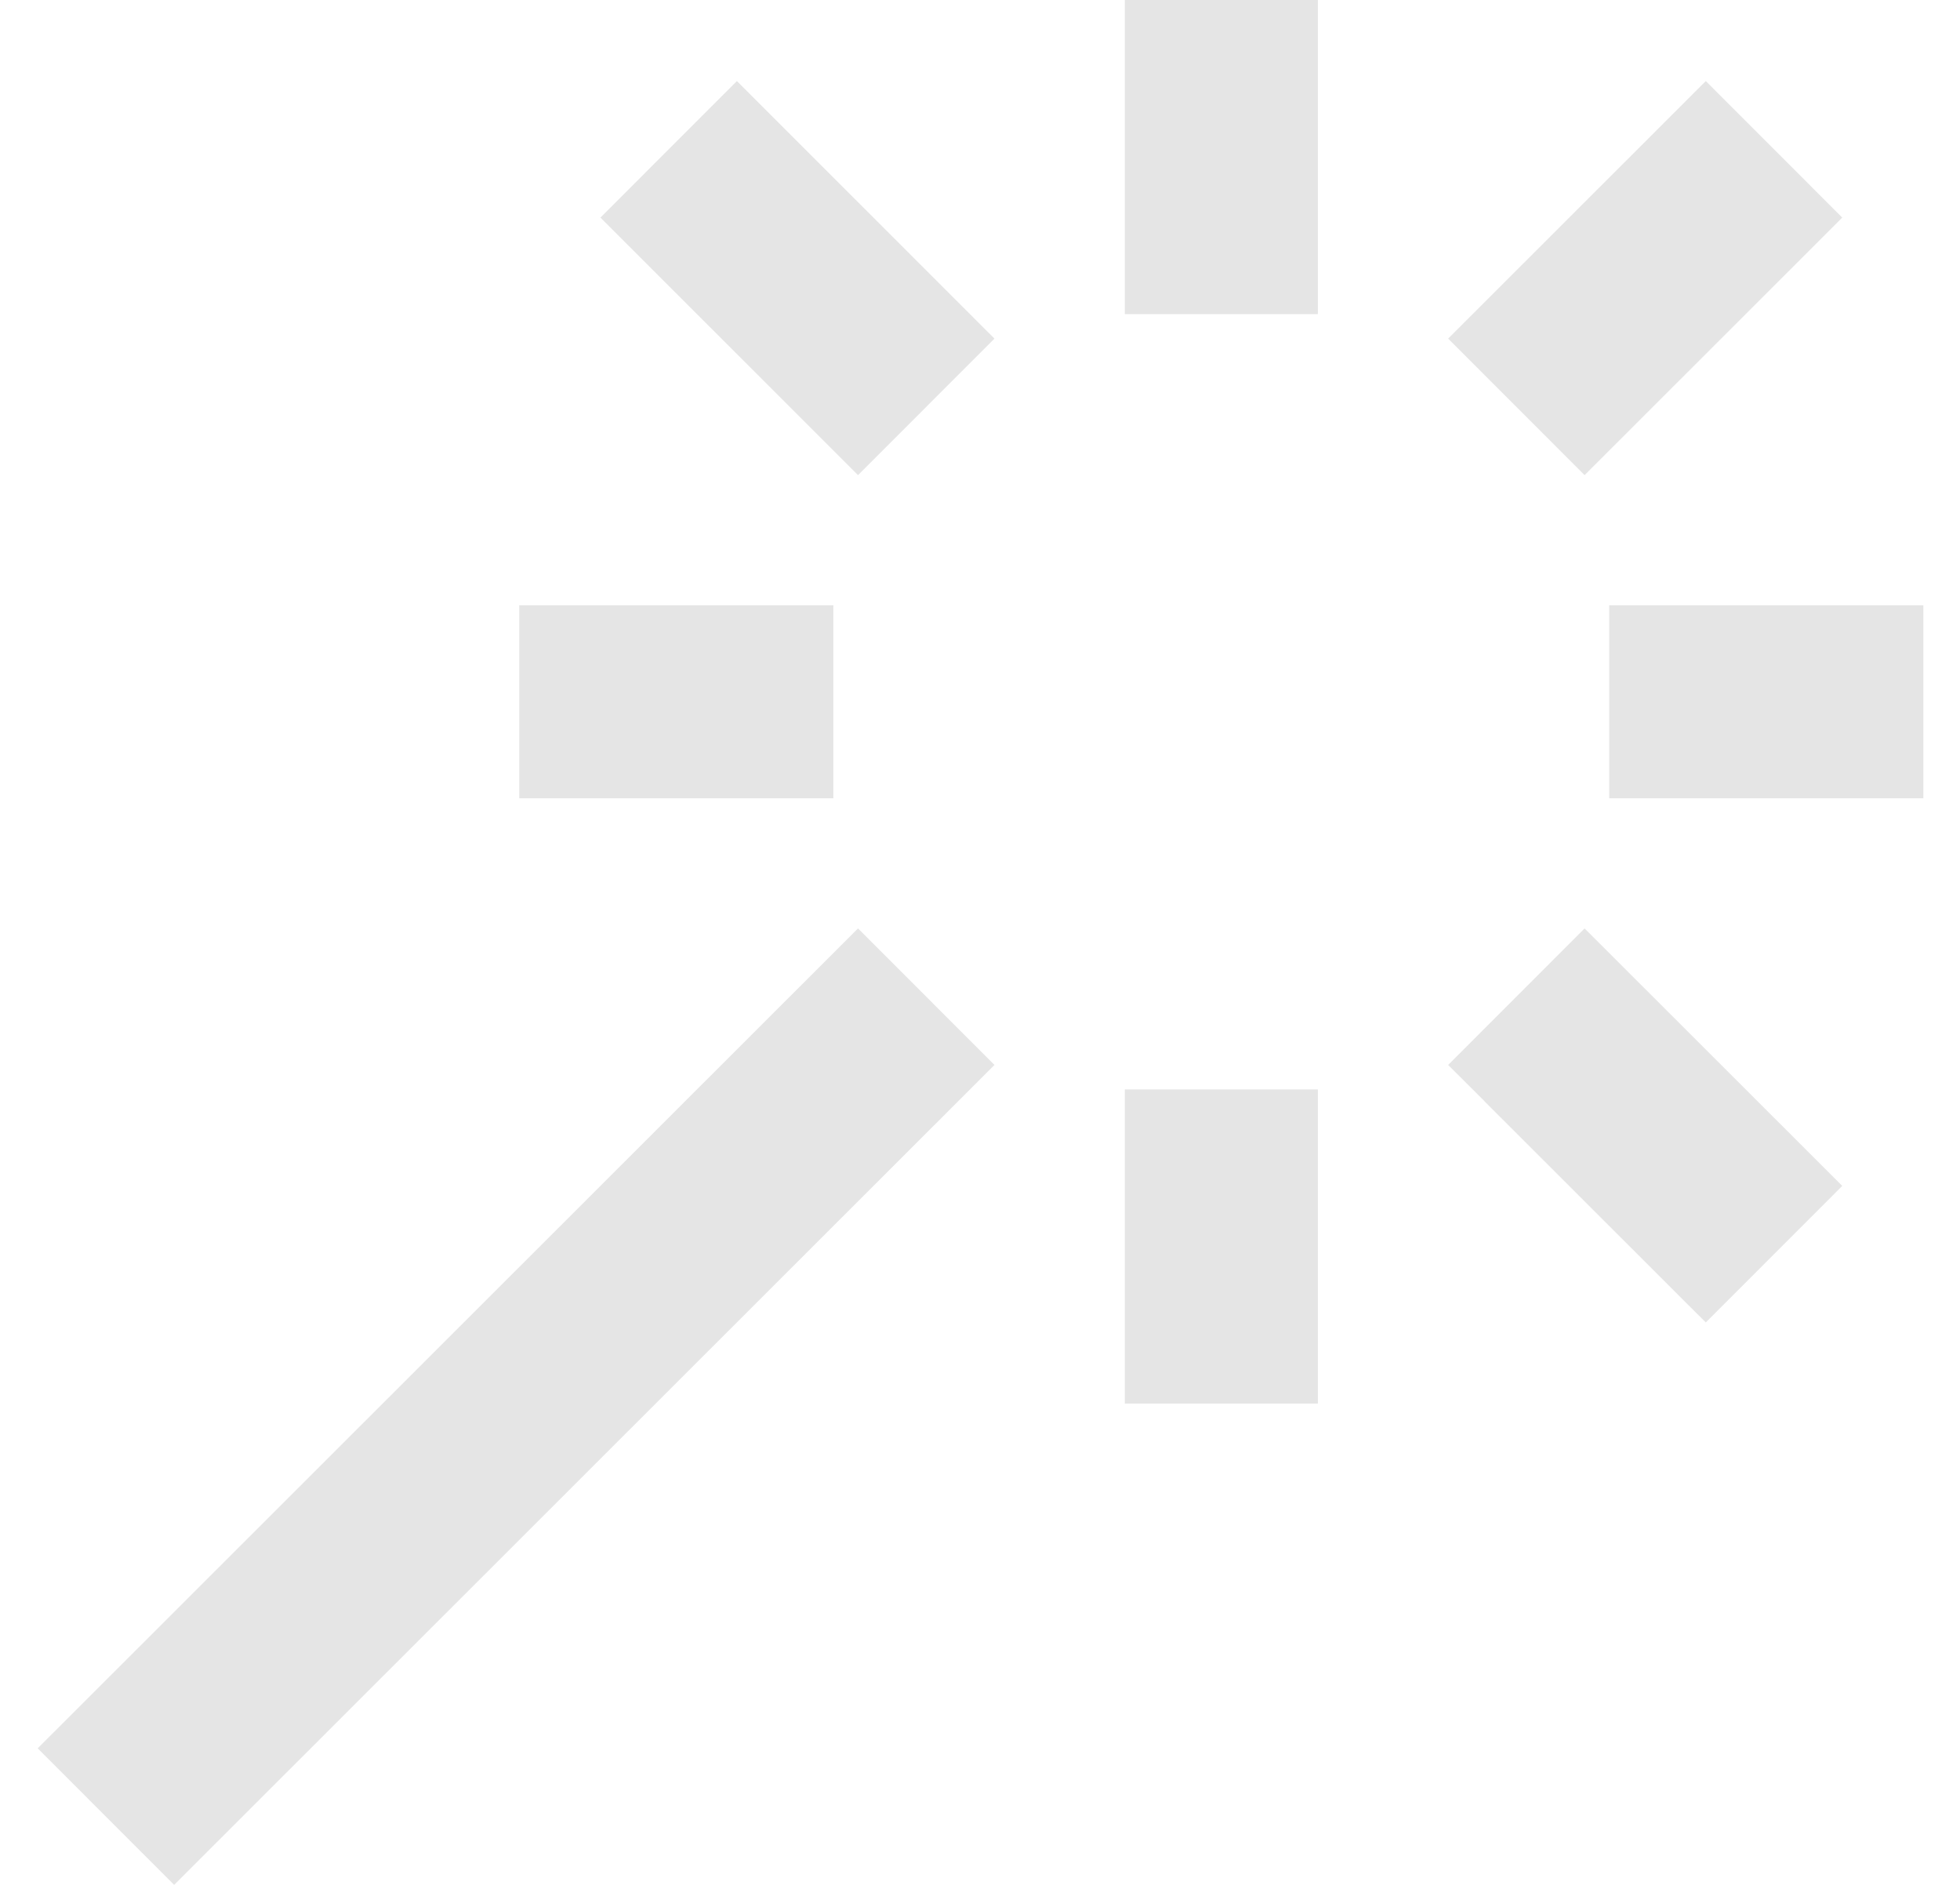 <?xml version="1.0" encoding="UTF-8"?> <svg xmlns="http://www.w3.org/2000/svg" width="26" height="25" viewBox="0 0 26 25" fill="none"><path fill-rule="evenodd" clip-rule="evenodd" d="M17.482 0H14.921V4.166L15.2 4.166H16.807L17.482 4.166V0ZM13.192 4.491L9.775 1.075L7.965 2.886L8.442 3.363L8.442 3.363L11.184 6.104L11.184 6.104L11.382 6.302L13.192 4.491ZM11.843 4.491L11.843 4.491L9.775 2.424L9.775 2.424L11.843 4.491ZM24.438 2.886L22.628 1.075L19.21 4.491L21.02 6.302L24.438 2.886ZM11.055 8.028H6.888V10.588H7.168H10.381H11.055V8.028ZM25.514 8.028H21.347V10.588H21.627H24.84H25.514V8.028ZM13.192 14.125L11.382 12.314L0.5 23.189L2.31 25L13.192 14.125ZM24.438 15.729L21.02 12.314L19.21 14.125L19.688 14.601L19.687 14.602L22.43 17.343L22.43 17.343L22.628 17.54L24.438 15.729ZM23.089 15.73L23.089 15.73L21.021 13.663L21.021 13.663L23.089 15.73ZM17.482 14.45H14.921V18.616H15.2H16.807H17.482V14.45Z" fill="#E5E5E5"></path></svg> 